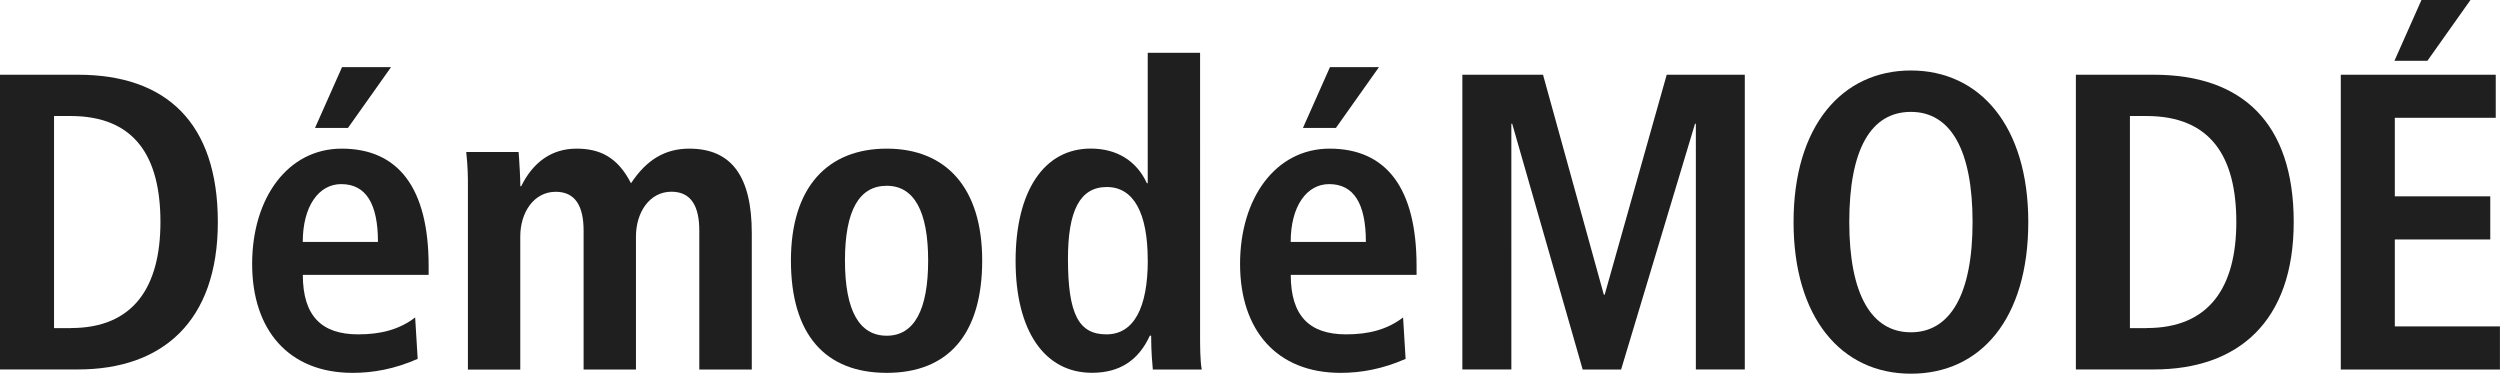 <svg viewBox="0 0 387.68 57.95" xmlns="http://www.w3.org/2000/svg" data-name="Layer 2" id="Layer_2">
  <defs>
    <style>
      .cls-1 {
        fill: #1f1f1f;
      }
    </style>
  </defs>
  <g data-name="图层 1" id="_图层_1">
    <g>
      <path d="M0,57.29V11.59H12.11c13.62,0,21.67,7.4,21.67,22.85s-8.64,22.85-21.67,22.85H0Zm11-6.42c9.69,0,13.88-6.35,13.88-16.44s-3.93-16.44-13.95-16.44h-2.55V50.88h2.62Z" class="cls-1"></path>
      <path d="M64.76,55.66c-3.6,1.57-6.88,2.16-10.08,2.16-9.89,0-15.58-6.61-15.58-16.89s5.57-17.88,13.88-17.88c8.84,0,13.49,6.16,13.49,18.2v1.37h-19.51c0,6.35,2.88,9.23,8.58,9.23,3.47,0,6.35-.72,8.84-2.62l.39,6.42Zm-6.15-18.14c0-5.89-1.83-8.97-5.7-8.97-3.47,0-5.96,3.41-5.96,8.97h11.66Zm-9.76-17.68l4.19-9.43h7.6l-6.68,9.43h-5.11Z" class="cls-1"></path>
      <path d="M108.44,57.29v-21.54c0-3.73-1.24-6.02-4.32-6.02-3.4,0-5.5,3.21-5.5,6.94v20.63h-8.12v-21.54c0-3.73-1.24-6.02-4.32-6.02-3.4,0-5.5,3.21-5.5,6.94v20.63h-8.12V28.61c0-1.05,0-2.62-.26-5.04h8.12l.07,.92c.07,.85,.2,3.4,.2,4.39h.13c1.9-3.86,4.85-5.83,8.58-5.83,3.54,0,6.35,1.24,8.45,5.37,2.42-3.67,5.3-5.37,9.04-5.37,6.61,0,9.69,4.39,9.69,13.1v21.15h-8.12Z" class="cls-1"></path>
      <path d="M122.65,40.4c0-11.46,5.76-17.35,14.86-17.35s14.8,5.96,14.8,17.35-5.24,17.42-14.8,17.42-14.86-5.96-14.86-17.42Zm21.28,0c0-7.6-2.16-11.59-6.42-11.59s-6.48,3.8-6.48,11.59,2.23,11.66,6.48,11.66,6.42-3.99,6.42-11.66Z" class="cls-1"></path>
      <path d="M178.77,57.29c-.07-.85-.26-2.68-.26-5.24h-.2c-1.77,3.86-4.71,5.76-8.97,5.76-7.4,0-11.85-6.55-11.85-17.35s4.39-17.42,11.65-17.42c4.12,0,7.14,1.96,8.71,5.37h.13V8.19h8.12V52.19c0,1.24,0,3.8,.26,5.11h-7.6Zm-.79-16.96c0-7.27-2.16-11.33-6.35-11.33s-6.02,3.73-6.02,11.13c0,8.64,1.7,11.72,5.96,11.72s6.42-4.12,6.42-11.52Z" class="cls-1"></path>
      <path d="M217.96,55.66c-3.6,1.57-6.88,2.16-10.08,2.16-9.89,0-15.58-6.61-15.58-16.89s5.57-17.88,13.88-17.88c8.84,0,13.49,6.16,13.49,18.2v1.37h-19.51c0,6.35,2.88,9.23,8.58,9.23,3.47,0,6.35-.72,8.84-2.62l.39,6.42Zm-6.15-18.14c0-5.89-1.83-8.97-5.7-8.97-3.47,0-5.96,3.41-5.96,8.97h11.66Zm-9.76-17.68l4.19-9.43h7.6l-6.68,9.43h-5.11Z" class="cls-1"></path>
      <path d="M262.98,57.29V19.19h-.13l-11.46,38.11h-5.96l-10.93-38.11h-.13V57.29h-7.6V11.59h12.51l9.43,34.11h.13l9.62-34.11h12.11V57.29h-7.6Z" class="cls-1"></path>
      <path d="M278.13,34.44c0-14.93,7.53-23.51,18.2-23.51s18.2,8.58,18.2,23.51-7.33,23.51-18.2,23.51-18.2-8.77-18.2-23.51Zm27.76,0c0-11.07-3.34-17.09-9.56-17.09s-9.56,5.83-9.56,17.09,3.47,17.09,9.56,17.09,9.56-5.89,9.56-17.09Z" class="cls-1"></path>
      <path d="M321.91,57.29V11.59h12.11c13.62,0,21.67,7.4,21.67,22.85s-8.64,22.85-21.67,22.85h-12.11Zm11-6.42c9.69,0,13.88-6.35,13.88-16.44s-3.93-16.44-13.95-16.44h-2.55V50.88h2.62Z" class="cls-1"></path>
      <path d="M362.99,57.29V11.59h24.03v6.68h-15.65v12.18h14.8v6.68h-14.8v13.49h16.3v6.68h-24.69Zm8.32-47.86l4.19-9.43h7.6l-6.68,9.43h-5.11Z" class="cls-1"></path>
    </g>
  </g>
</svg>